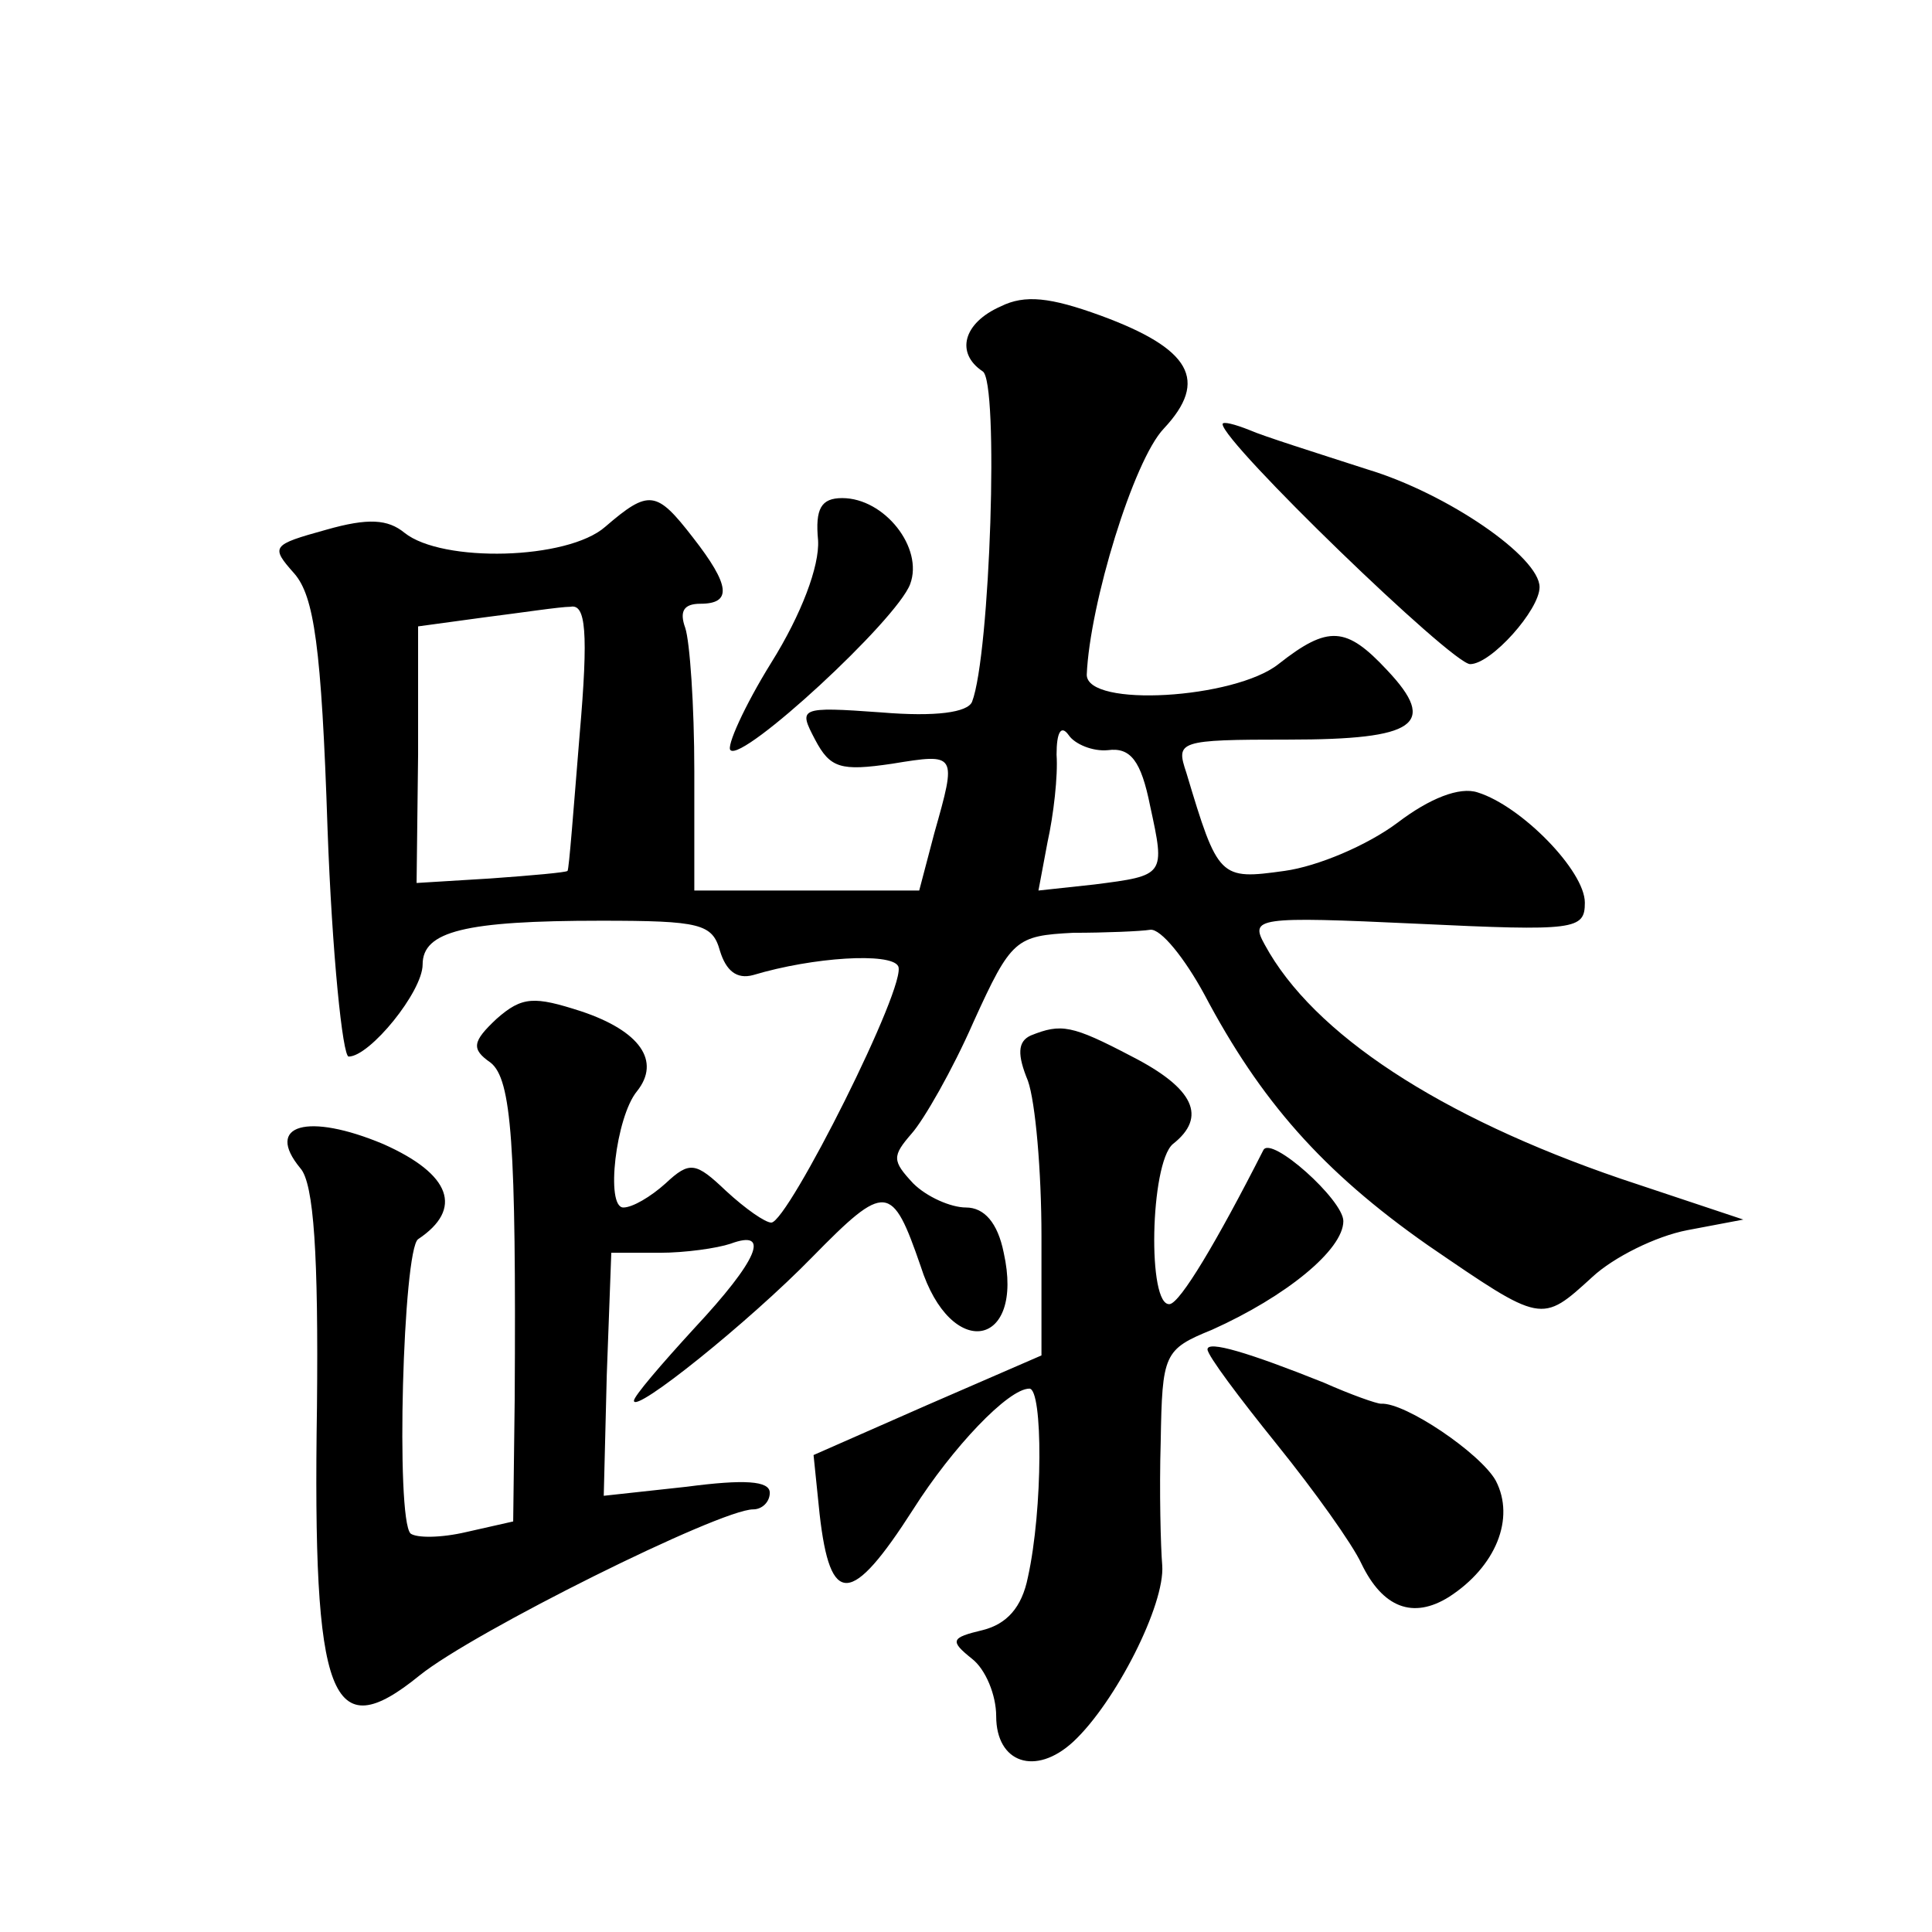 <?xml version="1.0" standalone="no"?>
<!DOCTYPE svg PUBLIC "-//W3C//DTD SVG 20010904//EN"
 "http://www.w3.org/TR/2001/REC-SVG-20010904/DTD/svg10.dtd">
<svg version="1.0" xmlns="http://www.w3.org/2000/svg"
 width="128pt" height="128pt" viewBox="0 0 128 128"
 preserveAspectRatio="xMidYMid meet">
<g transform="translate(0,128) scale(0.1,-0.1)"
fill="#0" stroke="none">
<path d="M663 1077 c-25 -11 -30 -31 -12 -43 11 -6 5 -188 -7 -219 -3 -7 -24 -10
-60 -7 -55 4 -55 3 -44 -18 10 -19 17 -21 51 -16 43 7 43 7 28 -46 l-10 -38 -74
0 -75 0 0 79 c0 44 -3 86 -6 95 -4 11 -1 16 10 16 21 0 20 12 -5 44 -24 31 -29
32 -58 7 -25 -22 -108 -24 -133 -4 -11 9 -24 10 -52 2 -36 -10 -37 -11 -21 -29
13 -15 18 -48 22 -169 3 -83 10 -151 14 -151 14 0 49 43 49 61 0 22 28 29 118 29
66 0 74 -2 79 -20 4 -13 11 -19 22 -16 40 12 91 15 96 6 7 -11 -73 -170 -84 -170
-4 0 -17 9 -30 21 -20 19 -24 20 -40 5 -10 -9 -22 -16 -28 -16 -12 0 -5 60 9 77
16 20 2 40 -37 53 -31 10 -39 10 -56 -5 -16 -15 -17 -20 -4 -29 14 -11 17 -54 16
-223 l-1 -81 -31 -7 c-17 -4 -33 -4 -37 -1 -10 10 -5 188 5 195 30 20 22 43 -23
63 -50 21 -79 13 -55 -16 9 -10 12 -58 11 -158 -3 -195 9 -226 68 -178 36 29 199
110 221 110 6 0 11 5 11 11 0 8 -17 9 -55 4 l-55 -6 2 80 3 81 32 0 c17 0 38 3
47 6 27 10 18 -11 -24 -56 -22 -24 -40 -45 -40 -48 0 -9 76 52 118 95 49 50 53
49 72 -6 20 -63 69 -54 55 9 -4 20 -13 30 -25 30 -10 0 -26 7 -35 16 -14 15 -14
18 -1 33 8 9 27 42 41 74 25 55 28 57 66 59 21 0 45 1 51 2 7 1 23 -19 36 -43 37
-70 78 -117 148 -166 76 -52 75 -52 109 -21 14 13 42 27 63 31 l37 7 -81 27 c-120
41 -204 96 -236 155 -10 18 -6 19 101 14 105 -5 111 -4 111 14 0 21 -42 64 -71
73 -12 4 -32 -4 -53 -20 -20 -15 -53 -29 -75 -32 -43 -6 -44 -5 -65 65 -7 21 -6
22 68 22 84 0 99 10 65 46 -27 29 -39 30 -72 4 -29 -23 -127 -29 -127 -7 2 47 31
142 51 163 30 32 18 53 -42 75 -33 12 -50 14 -66 6z m-279 -284 c-4 -49 -7 -89
-8 -90 -1 -1 -23 -3 -51 -5 l-49 -3 1 85 0 85 44 6 c24 3 50 7 57 7 10 2 12 -16
6 -85z m350 -10 c15 2 22 -7 28 -37 10 -46 10 -46 -37 -52 l-37 -4 6 32 c4 18 7
44 6 58 0 15 3 20 8 13 4 -6 16 -11 26 -10z M810 999 c0 -12 152 -159 164 -159
14 0 46 36 46 51 0 20 -61 62 -114 78 -34 11 -69 22 -78 26 -10 4 -18 6 -18 4z
M542 922 c1 -17 -11 -49 -31 -81 -18 -29 -30 -56 -27 -58 8 -8 110 86 119 110 9
24 -17 57 -45 57 -14 0 -18 -7 -16 -28z M683 594 c-9 -4 -9 -13 -2 -30 5 -14 9
-60 9 -103 l0 -79 -76 -33 -75 -33 4 -39 c7 -62 21 -61 62 3 26 41 63 80 77 80
9 0 9 -80 -1 -125 -4 -20 -14 -31 -30 -35 -21 -5 -22 -7 -7 -19 9 -7 16 -24 16
-38 0 -31 26 -40 51 -17 28 26 61 91 59 117 -1 12 -2 49 -1 82 1 58 2 61 34 74
49 22 87 53 87 72 0 14 -48 57 -53 47 -31 -61 -55 -101 -62 -102 -15 -2 -13 93
2 106 23 18 14 37 -27 58 -40 21 -47 22 -67 14z M800 386 c0 -4 21 -32 46 -63 25
-31 50 -66 56 -79 14 -29 34 -37 58 -22 31 20 44 52 31 77 -10 18 -60 52 -76 51
-3 0 -20 6 -38 14 -50 20 -77 28 -77 22z"/>
</g>
</svg>
